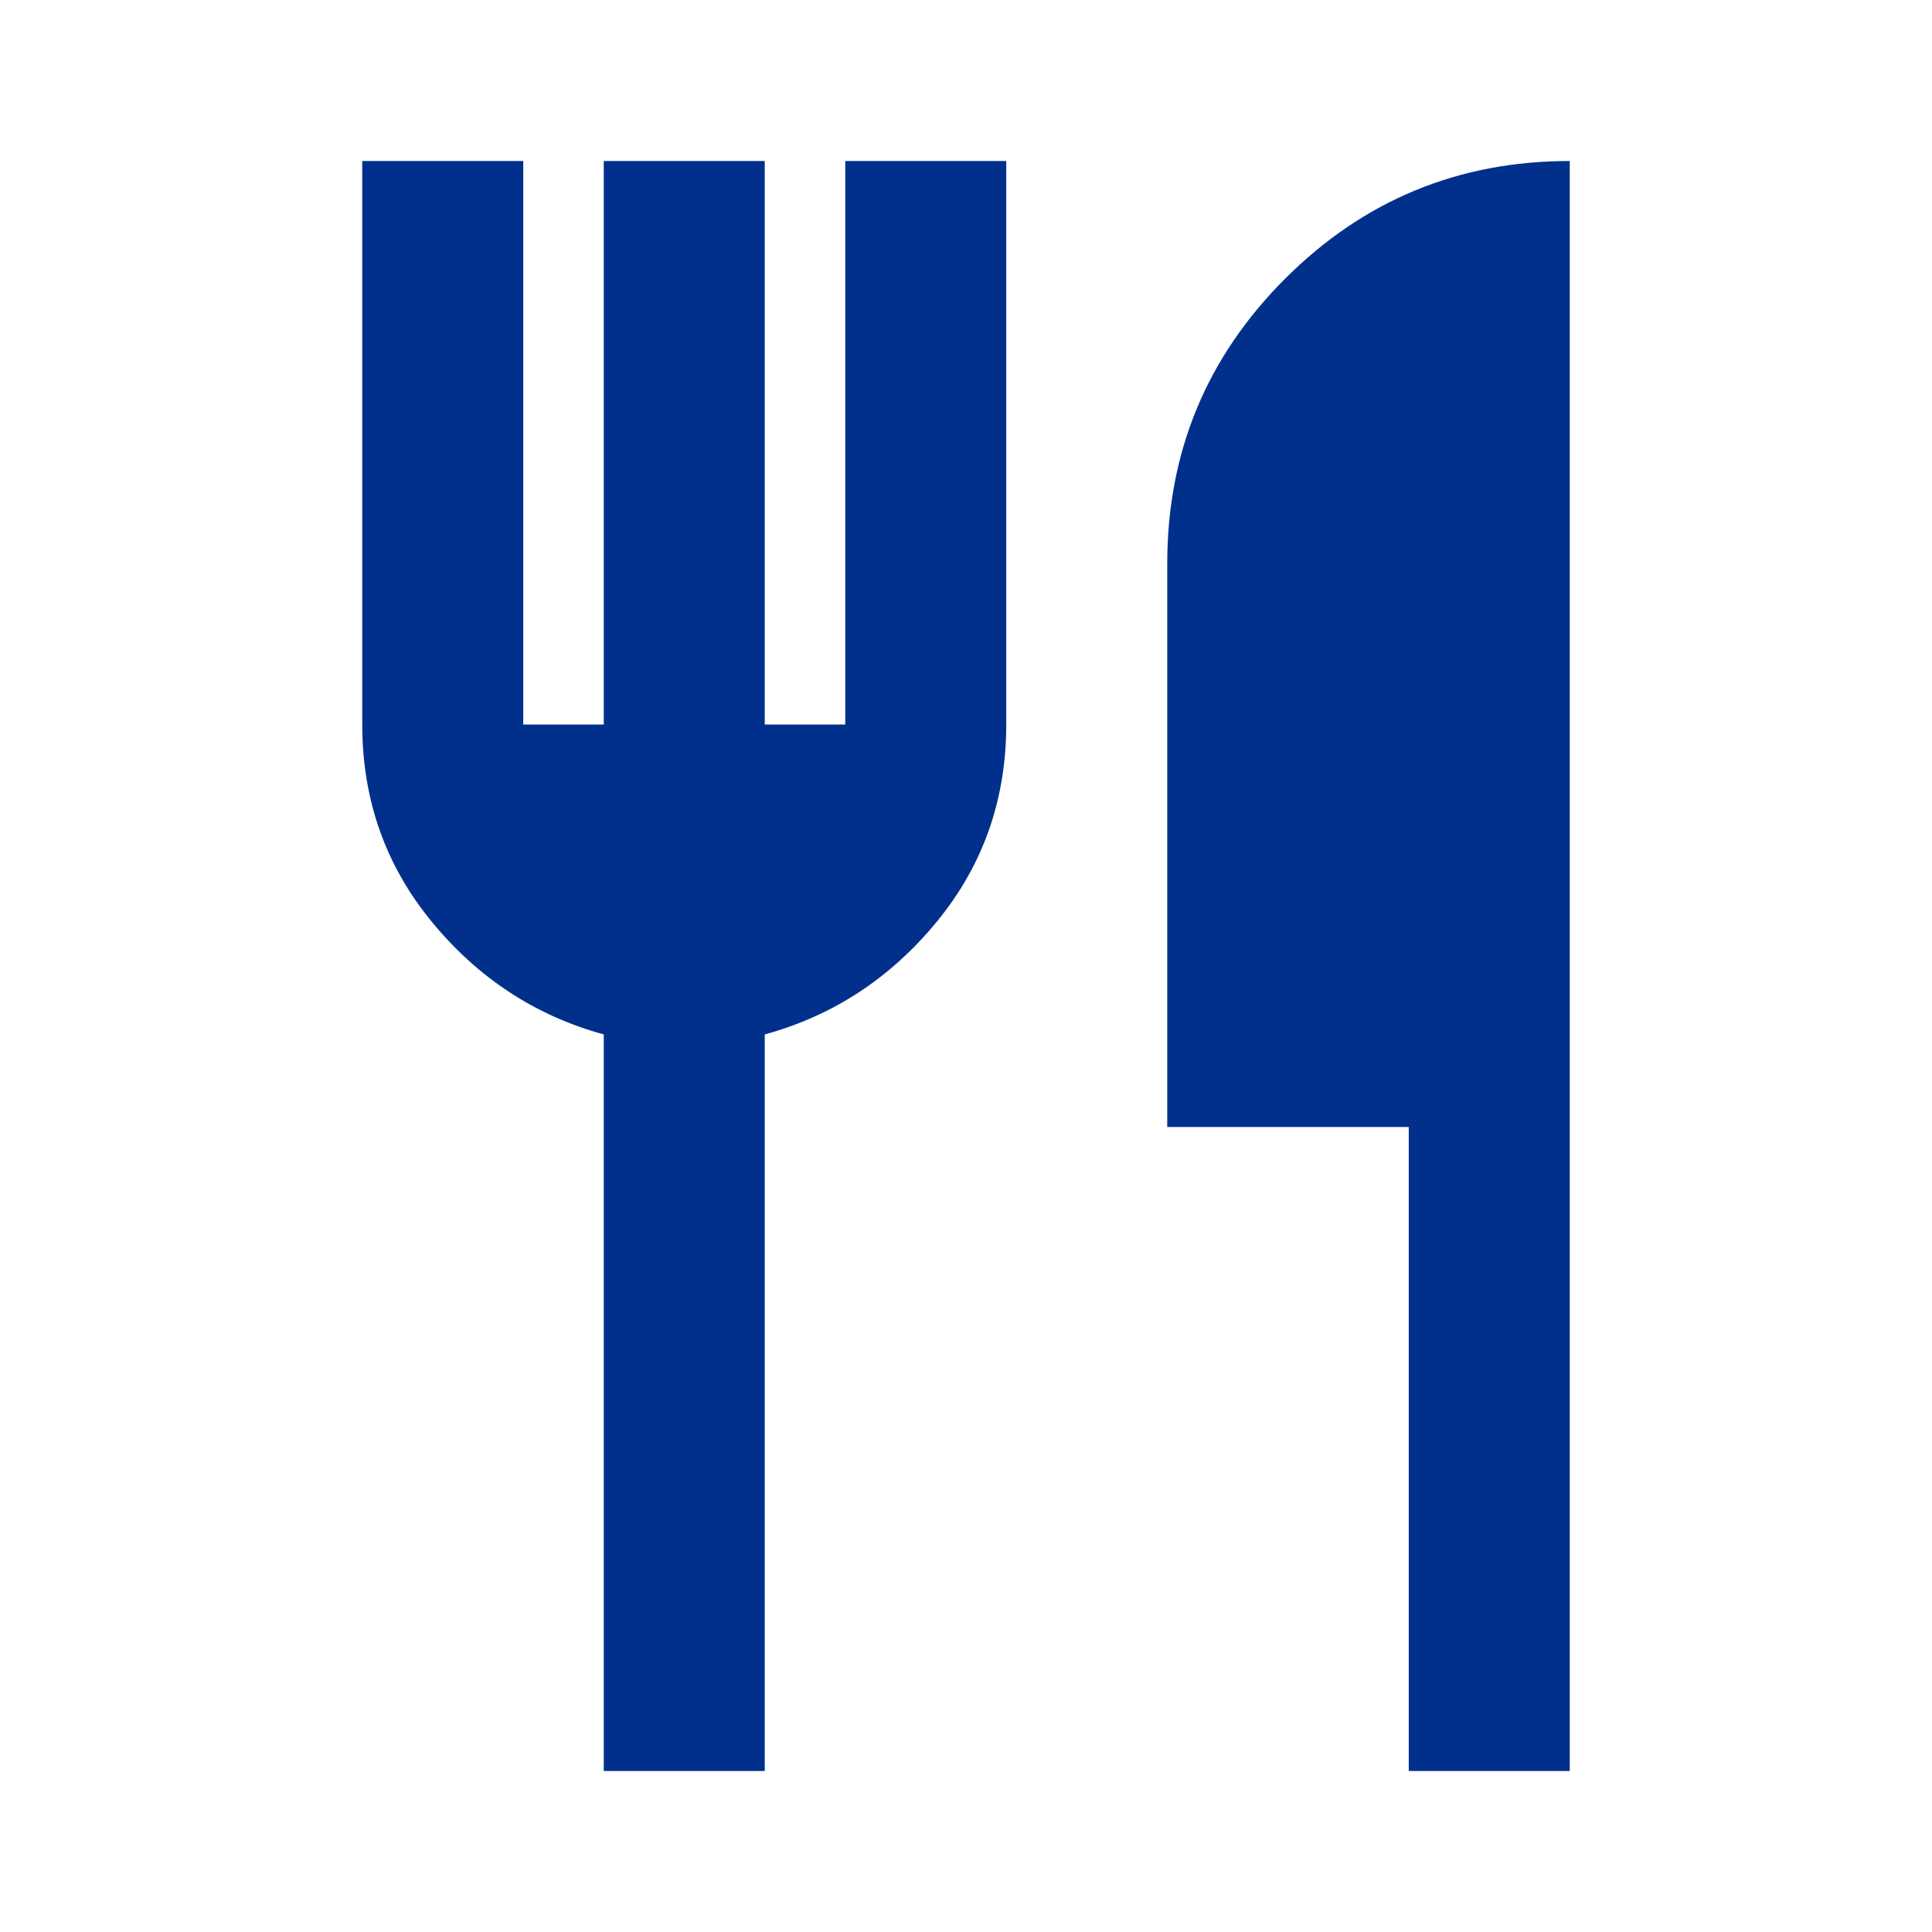 <svg width="24" height="24" viewBox="0 0 24 24" fill="none" xmlns="http://www.w3.org/2000/svg">
<path d="M7.5 22V12.85C6.65 12.617 5.938 12.15 5.363 11.45C4.788 10.75 4.5 9.933 4.5 9V2H6.5V9H7.5V2H9.5V9H10.5V2H12.5V9C12.5 9.933 12.212 10.75 11.637 11.45C11.062 12.15 10.35 12.617 9.5 12.85V22H7.5ZM17.5 22V14H14.5V7C14.5 5.617 14.988 4.438 15.963 3.463C16.938 2.488 18.117 2 19.5 2V22H17.5Z" fill="#00308C"/>
</svg>
